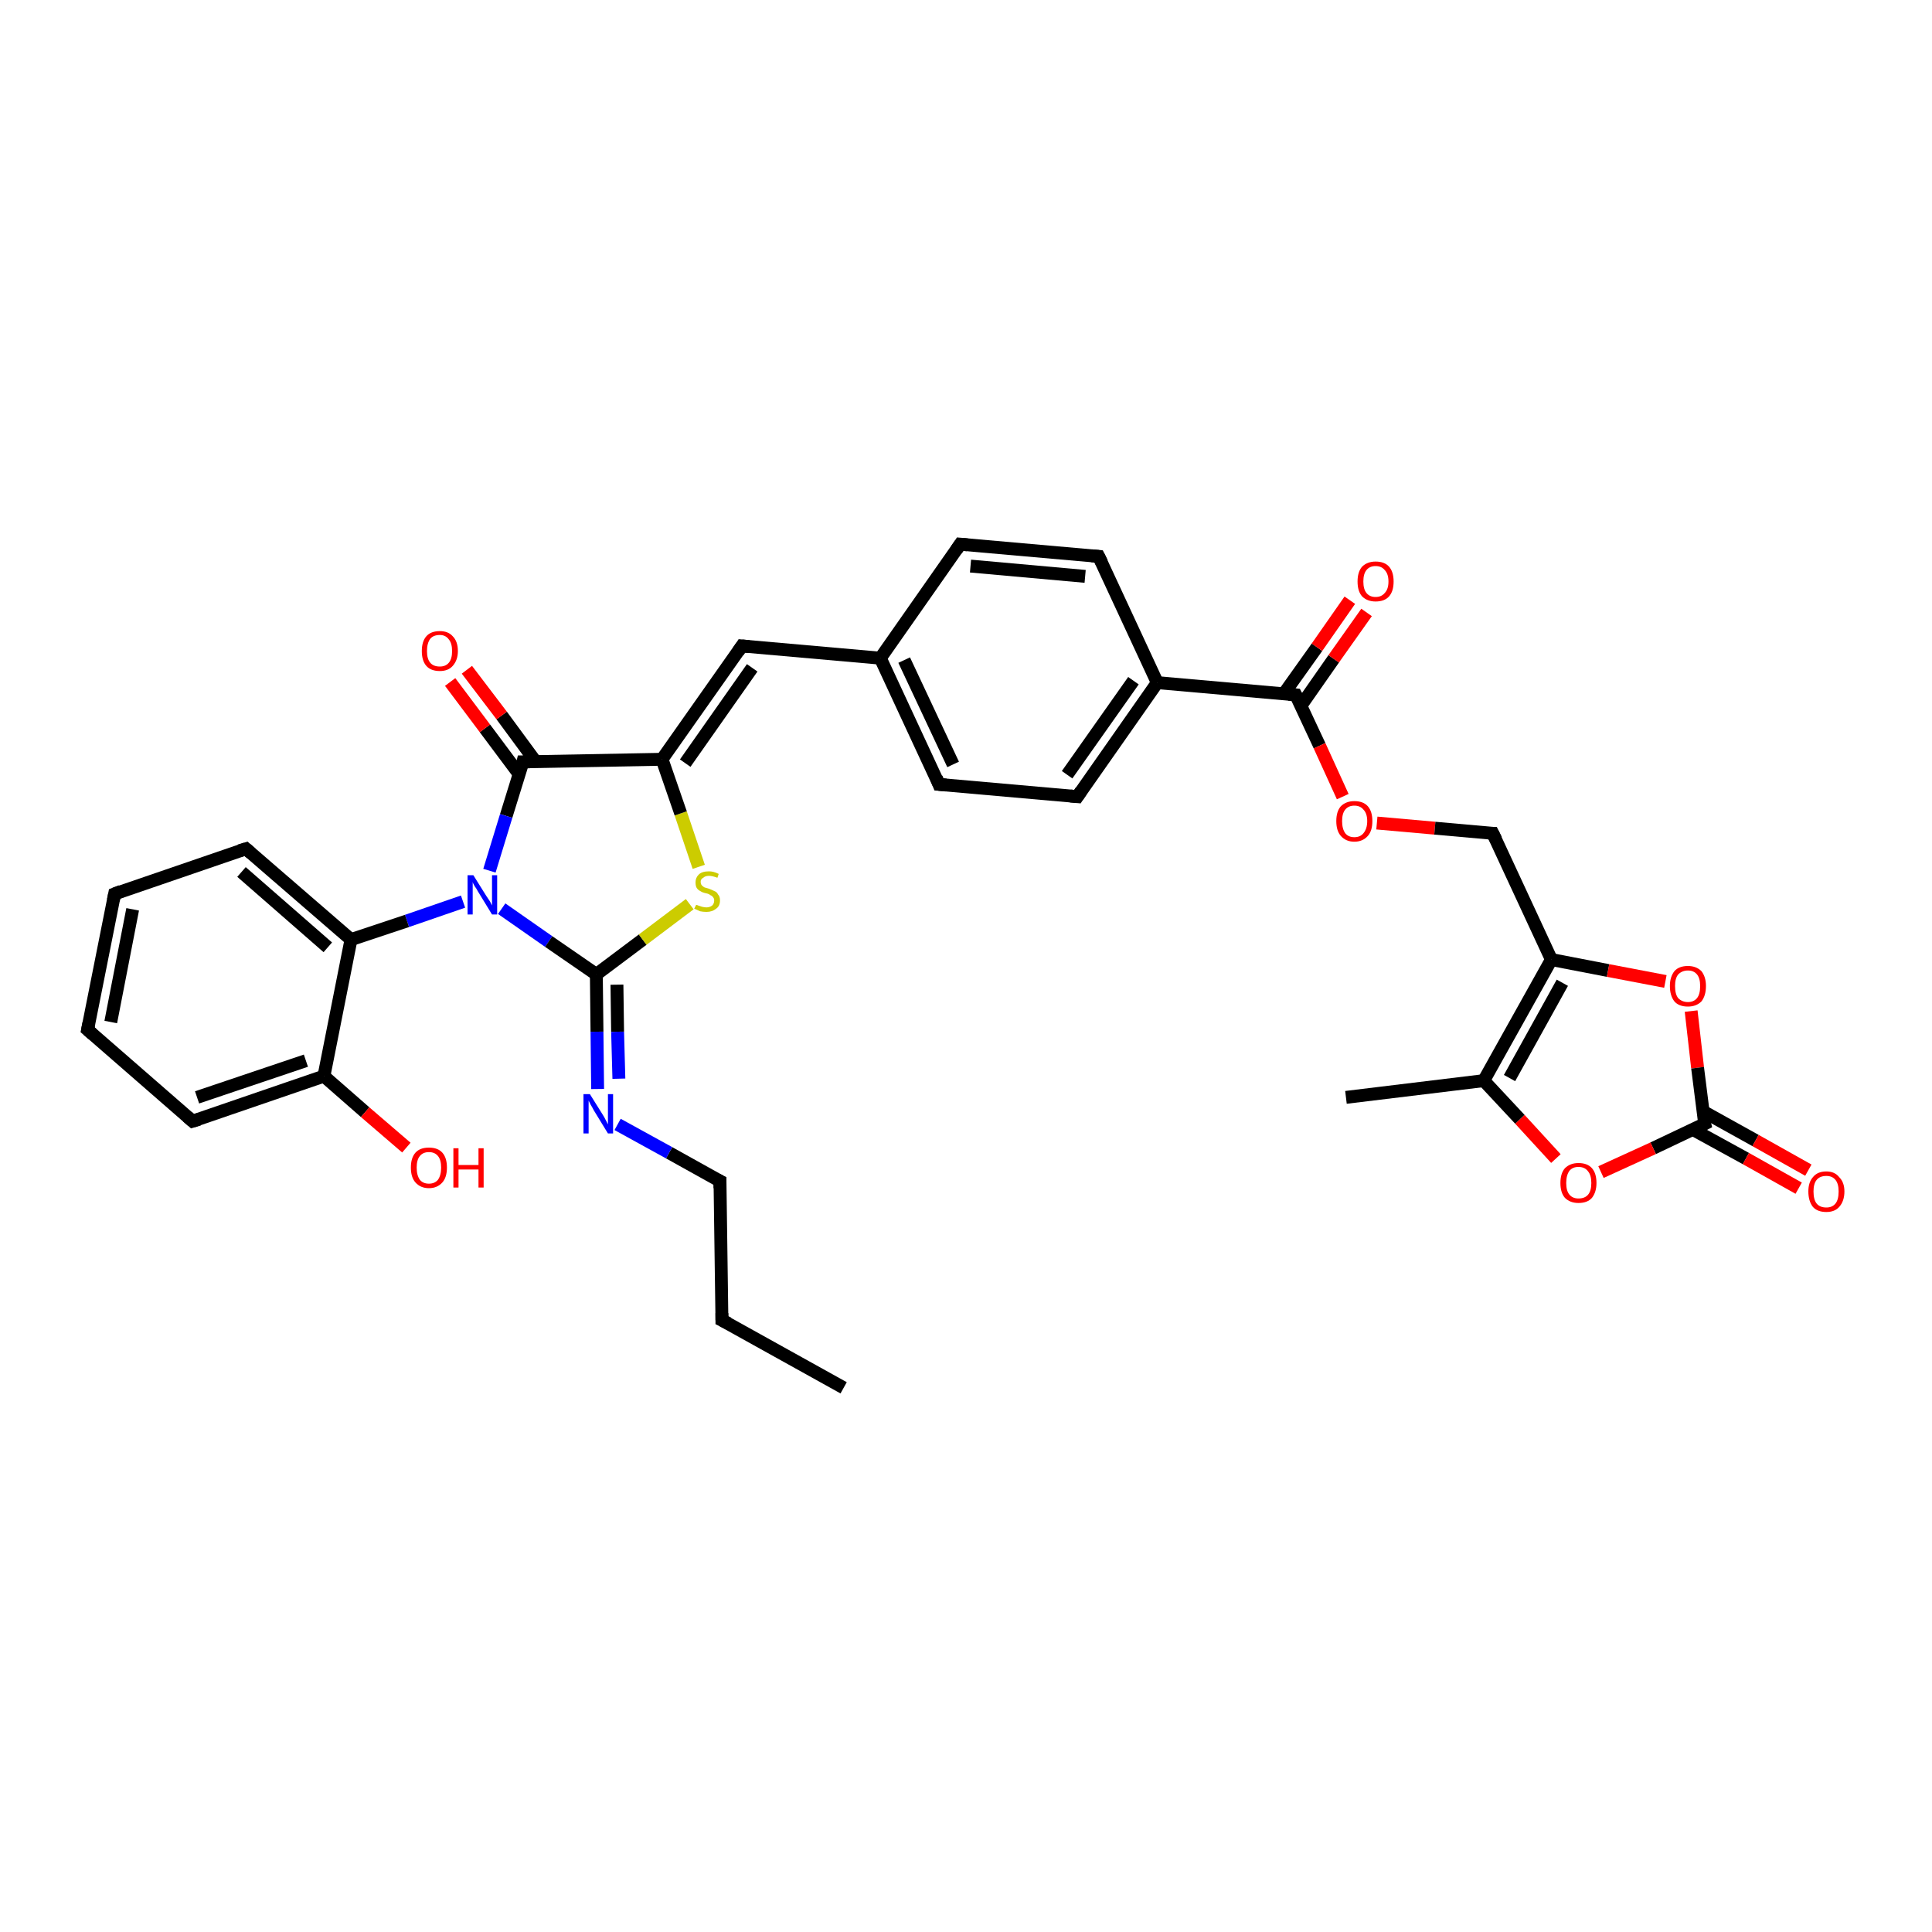 <?xml version='1.0' encoding='iso-8859-1'?>
<svg version='1.1' baseProfile='full'
              xmlns='http://www.w3.org/2000/svg'
                      xmlns:rdkit='http://www.rdkit.org/xml'
                      xmlns:xlink='http://www.w3.org/1999/xlink'
                  xml:space='preserve'
width='300px' height='300px' viewBox='0 0 300 300'>
<!-- END OF HEADER -->
<rect style='opacity:1.0;fill:#FFFFFF;stroke:none' width='300.0' height='300.0' x='0.0' y='0.0'> </rect>
<path class='bond-0 atom-0 atom-1' d='M 131.0,215.5 L 112.1,205.0' style='fill:none;fill-rule:evenodd;stroke:#000000;stroke-width:2.0px;stroke-linecap:butt;stroke-linejoin:miter;stroke-opacity:1' />
<path class='bond-1 atom-1 atom-2' d='M 112.1,205.0 L 111.8,183.4' style='fill:none;fill-rule:evenodd;stroke:#000000;stroke-width:2.0px;stroke-linecap:butt;stroke-linejoin:miter;stroke-opacity:1' />
<path class='bond-2 atom-2 atom-3' d='M 111.8,183.4 L 103.9,179.0' style='fill:none;fill-rule:evenodd;stroke:#000000;stroke-width:2.0px;stroke-linecap:butt;stroke-linejoin:miter;stroke-opacity:1' />
<path class='bond-2 atom-2 atom-3' d='M 103.9,179.0 L 95.9,174.6' style='fill:none;fill-rule:evenodd;stroke:#0000FF;stroke-width:2.0px;stroke-linecap:butt;stroke-linejoin:miter;stroke-opacity:1' />
<path class='bond-3 atom-3 atom-4' d='M 92.8,169.1 L 92.7,160.2' style='fill:none;fill-rule:evenodd;stroke:#0000FF;stroke-width:2.0px;stroke-linecap:butt;stroke-linejoin:miter;stroke-opacity:1' />
<path class='bond-3 atom-3 atom-4' d='M 92.7,160.2 L 92.6,151.3' style='fill:none;fill-rule:evenodd;stroke:#000000;stroke-width:2.0px;stroke-linecap:butt;stroke-linejoin:miter;stroke-opacity:1' />
<path class='bond-3 atom-3 atom-4' d='M 96.1,167.5 L 95.9,160.2' style='fill:none;fill-rule:evenodd;stroke:#0000FF;stroke-width:2.0px;stroke-linecap:butt;stroke-linejoin:miter;stroke-opacity:1' />
<path class='bond-3 atom-3 atom-4' d='M 95.9,160.2 L 95.8,152.9' style='fill:none;fill-rule:evenodd;stroke:#000000;stroke-width:2.0px;stroke-linecap:butt;stroke-linejoin:miter;stroke-opacity:1' />
<path class='bond-4 atom-4 atom-5' d='M 92.6,151.3 L 99.8,145.9' style='fill:none;fill-rule:evenodd;stroke:#000000;stroke-width:2.0px;stroke-linecap:butt;stroke-linejoin:miter;stroke-opacity:1' />
<path class='bond-4 atom-4 atom-5' d='M 99.8,145.9 L 107.1,140.4' style='fill:none;fill-rule:evenodd;stroke:#CCCC00;stroke-width:2.0px;stroke-linecap:butt;stroke-linejoin:miter;stroke-opacity:1' />
<path class='bond-5 atom-5 atom-6' d='M 108.5,134.6 L 105.7,126.3' style='fill:none;fill-rule:evenodd;stroke:#CCCC00;stroke-width:2.0px;stroke-linecap:butt;stroke-linejoin:miter;stroke-opacity:1' />
<path class='bond-5 atom-5 atom-6' d='M 105.7,126.3 L 102.8,117.9' style='fill:none;fill-rule:evenodd;stroke:#000000;stroke-width:2.0px;stroke-linecap:butt;stroke-linejoin:miter;stroke-opacity:1' />
<path class='bond-6 atom-6 atom-7' d='M 102.8,117.9 L 115.2,100.3' style='fill:none;fill-rule:evenodd;stroke:#000000;stroke-width:2.0px;stroke-linecap:butt;stroke-linejoin:miter;stroke-opacity:1' />
<path class='bond-6 atom-6 atom-7' d='M 106.4,118.5 L 116.8,103.7' style='fill:none;fill-rule:evenodd;stroke:#000000;stroke-width:2.0px;stroke-linecap:butt;stroke-linejoin:miter;stroke-opacity:1' />
<path class='bond-7 atom-7 atom-8' d='M 115.2,100.3 L 136.7,102.2' style='fill:none;fill-rule:evenodd;stroke:#000000;stroke-width:2.0px;stroke-linecap:butt;stroke-linejoin:miter;stroke-opacity:1' />
<path class='bond-8 atom-8 atom-9' d='M 136.7,102.2 L 145.8,121.8' style='fill:none;fill-rule:evenodd;stroke:#000000;stroke-width:2.0px;stroke-linecap:butt;stroke-linejoin:miter;stroke-opacity:1' />
<path class='bond-8 atom-8 atom-9' d='M 140.4,102.5 L 148.0,118.7' style='fill:none;fill-rule:evenodd;stroke:#000000;stroke-width:2.0px;stroke-linecap:butt;stroke-linejoin:miter;stroke-opacity:1' />
<path class='bond-9 atom-9 atom-10' d='M 145.8,121.8 L 167.3,123.7' style='fill:none;fill-rule:evenodd;stroke:#000000;stroke-width:2.0px;stroke-linecap:butt;stroke-linejoin:miter;stroke-opacity:1' />
<path class='bond-10 atom-10 atom-11' d='M 167.3,123.7 L 179.7,106.0' style='fill:none;fill-rule:evenodd;stroke:#000000;stroke-width:2.0px;stroke-linecap:butt;stroke-linejoin:miter;stroke-opacity:1' />
<path class='bond-10 atom-10 atom-11' d='M 165.7,120.3 L 176.0,105.7' style='fill:none;fill-rule:evenodd;stroke:#000000;stroke-width:2.0px;stroke-linecap:butt;stroke-linejoin:miter;stroke-opacity:1' />
<path class='bond-11 atom-11 atom-12' d='M 179.7,106.0 L 170.6,86.4' style='fill:none;fill-rule:evenodd;stroke:#000000;stroke-width:2.0px;stroke-linecap:butt;stroke-linejoin:miter;stroke-opacity:1' />
<path class='bond-12 atom-12 atom-13' d='M 170.6,86.4 L 149.1,84.5' style='fill:none;fill-rule:evenodd;stroke:#000000;stroke-width:2.0px;stroke-linecap:butt;stroke-linejoin:miter;stroke-opacity:1' />
<path class='bond-12 atom-12 atom-13' d='M 168.5,89.5 L 150.7,87.9' style='fill:none;fill-rule:evenodd;stroke:#000000;stroke-width:2.0px;stroke-linecap:butt;stroke-linejoin:miter;stroke-opacity:1' />
<path class='bond-13 atom-11 atom-14' d='M 179.7,106.0 L 201.2,107.9' style='fill:none;fill-rule:evenodd;stroke:#000000;stroke-width:2.0px;stroke-linecap:butt;stroke-linejoin:miter;stroke-opacity:1' />
<path class='bond-14 atom-14 atom-15' d='M 202.0,109.6 L 207.1,102.3' style='fill:none;fill-rule:evenodd;stroke:#000000;stroke-width:2.0px;stroke-linecap:butt;stroke-linejoin:miter;stroke-opacity:1' />
<path class='bond-14 atom-14 atom-15' d='M 207.1,102.3 L 212.2,95.1' style='fill:none;fill-rule:evenodd;stroke:#FF0000;stroke-width:2.0px;stroke-linecap:butt;stroke-linejoin:miter;stroke-opacity:1' />
<path class='bond-14 atom-14 atom-15' d='M 199.3,107.8 L 204.5,100.5' style='fill:none;fill-rule:evenodd;stroke:#000000;stroke-width:2.0px;stroke-linecap:butt;stroke-linejoin:miter;stroke-opacity:1' />
<path class='bond-14 atom-14 atom-15' d='M 204.5,100.5 L 209.6,93.2' style='fill:none;fill-rule:evenodd;stroke:#FF0000;stroke-width:2.0px;stroke-linecap:butt;stroke-linejoin:miter;stroke-opacity:1' />
<path class='bond-15 atom-14 atom-16' d='M 201.2,107.9 L 204.9,115.8' style='fill:none;fill-rule:evenodd;stroke:#000000;stroke-width:2.0px;stroke-linecap:butt;stroke-linejoin:miter;stroke-opacity:1' />
<path class='bond-15 atom-14 atom-16' d='M 204.9,115.8 L 208.5,123.7' style='fill:none;fill-rule:evenodd;stroke:#FF0000;stroke-width:2.0px;stroke-linecap:butt;stroke-linejoin:miter;stroke-opacity:1' />
<path class='bond-16 atom-16 atom-17' d='M 213.8,127.8 L 222.8,128.6' style='fill:none;fill-rule:evenodd;stroke:#FF0000;stroke-width:2.0px;stroke-linecap:butt;stroke-linejoin:miter;stroke-opacity:1' />
<path class='bond-16 atom-16 atom-17' d='M 222.8,128.6 L 231.8,129.4' style='fill:none;fill-rule:evenodd;stroke:#000000;stroke-width:2.0px;stroke-linecap:butt;stroke-linejoin:miter;stroke-opacity:1' />
<path class='bond-17 atom-17 atom-18' d='M 231.8,129.4 L 240.9,149.0' style='fill:none;fill-rule:evenodd;stroke:#000000;stroke-width:2.0px;stroke-linecap:butt;stroke-linejoin:miter;stroke-opacity:1' />
<path class='bond-18 atom-18 atom-19' d='M 240.9,149.0 L 249.7,150.7' style='fill:none;fill-rule:evenodd;stroke:#000000;stroke-width:2.0px;stroke-linecap:butt;stroke-linejoin:miter;stroke-opacity:1' />
<path class='bond-18 atom-18 atom-19' d='M 249.7,150.7 L 258.6,152.4' style='fill:none;fill-rule:evenodd;stroke:#FF0000;stroke-width:2.0px;stroke-linecap:butt;stroke-linejoin:miter;stroke-opacity:1' />
<path class='bond-19 atom-19 atom-20' d='M 262.6,157.0 L 263.6,165.8' style='fill:none;fill-rule:evenodd;stroke:#FF0000;stroke-width:2.0px;stroke-linecap:butt;stroke-linejoin:miter;stroke-opacity:1' />
<path class='bond-19 atom-19 atom-20' d='M 263.6,165.8 L 264.7,174.5' style='fill:none;fill-rule:evenodd;stroke:#000000;stroke-width:2.0px;stroke-linecap:butt;stroke-linejoin:miter;stroke-opacity:1' />
<path class='bond-20 atom-20 atom-21' d='M 262.9,175.4 L 271.1,179.9' style='fill:none;fill-rule:evenodd;stroke:#000000;stroke-width:2.0px;stroke-linecap:butt;stroke-linejoin:miter;stroke-opacity:1' />
<path class='bond-20 atom-20 atom-21' d='M 271.1,179.9 L 279.3,184.5' style='fill:none;fill-rule:evenodd;stroke:#FF0000;stroke-width:2.0px;stroke-linecap:butt;stroke-linejoin:miter;stroke-opacity:1' />
<path class='bond-20 atom-20 atom-21' d='M 264.5,172.6 L 272.6,177.1' style='fill:none;fill-rule:evenodd;stroke:#000000;stroke-width:2.0px;stroke-linecap:butt;stroke-linejoin:miter;stroke-opacity:1' />
<path class='bond-20 atom-20 atom-21' d='M 272.6,177.1 L 280.8,181.7' style='fill:none;fill-rule:evenodd;stroke:#FF0000;stroke-width:2.0px;stroke-linecap:butt;stroke-linejoin:miter;stroke-opacity:1' />
<path class='bond-21 atom-20 atom-22' d='M 264.7,174.5 L 256.7,178.3' style='fill:none;fill-rule:evenodd;stroke:#000000;stroke-width:2.0px;stroke-linecap:butt;stroke-linejoin:miter;stroke-opacity:1' />
<path class='bond-21 atom-20 atom-22' d='M 256.7,178.3 L 248.6,182.0' style='fill:none;fill-rule:evenodd;stroke:#FF0000;stroke-width:2.0px;stroke-linecap:butt;stroke-linejoin:miter;stroke-opacity:1' />
<path class='bond-22 atom-22 atom-23' d='M 241.6,179.9 L 236.0,173.8' style='fill:none;fill-rule:evenodd;stroke:#FF0000;stroke-width:2.0px;stroke-linecap:butt;stroke-linejoin:miter;stroke-opacity:1' />
<path class='bond-22 atom-22 atom-23' d='M 236.0,173.8 L 230.4,167.8' style='fill:none;fill-rule:evenodd;stroke:#000000;stroke-width:2.0px;stroke-linecap:butt;stroke-linejoin:miter;stroke-opacity:1' />
<path class='bond-23 atom-23 atom-24' d='M 230.4,167.8 L 209.0,170.4' style='fill:none;fill-rule:evenodd;stroke:#000000;stroke-width:2.0px;stroke-linecap:butt;stroke-linejoin:miter;stroke-opacity:1' />
<path class='bond-24 atom-6 atom-25' d='M 102.8,117.9 L 81.2,118.3' style='fill:none;fill-rule:evenodd;stroke:#000000;stroke-width:2.0px;stroke-linecap:butt;stroke-linejoin:miter;stroke-opacity:1' />
<path class='bond-25 atom-25 atom-26' d='M 83.2,118.3 L 77.9,111.1' style='fill:none;fill-rule:evenodd;stroke:#000000;stroke-width:2.0px;stroke-linecap:butt;stroke-linejoin:miter;stroke-opacity:1' />
<path class='bond-25 atom-25 atom-26' d='M 77.9,111.1 L 72.5,104.0' style='fill:none;fill-rule:evenodd;stroke:#FF0000;stroke-width:2.0px;stroke-linecap:butt;stroke-linejoin:miter;stroke-opacity:1' />
<path class='bond-25 atom-25 atom-26' d='M 80.6,120.2 L 75.3,113.1' style='fill:none;fill-rule:evenodd;stroke:#000000;stroke-width:2.0px;stroke-linecap:butt;stroke-linejoin:miter;stroke-opacity:1' />
<path class='bond-25 atom-25 atom-26' d='M 75.3,113.1 L 69.9,105.9' style='fill:none;fill-rule:evenodd;stroke:#FF0000;stroke-width:2.0px;stroke-linecap:butt;stroke-linejoin:miter;stroke-opacity:1' />
<path class='bond-26 atom-25 atom-27' d='M 81.2,118.3 L 78.6,126.7' style='fill:none;fill-rule:evenodd;stroke:#000000;stroke-width:2.0px;stroke-linecap:butt;stroke-linejoin:miter;stroke-opacity:1' />
<path class='bond-26 atom-25 atom-27' d='M 78.6,126.7 L 76.0,135.2' style='fill:none;fill-rule:evenodd;stroke:#0000FF;stroke-width:2.0px;stroke-linecap:butt;stroke-linejoin:miter;stroke-opacity:1' />
<path class='bond-27 atom-27 atom-28' d='M 71.9,140.0 L 63.2,143.0' style='fill:none;fill-rule:evenodd;stroke:#0000FF;stroke-width:2.0px;stroke-linecap:butt;stroke-linejoin:miter;stroke-opacity:1' />
<path class='bond-27 atom-27 atom-28' d='M 63.2,143.0 L 54.5,145.9' style='fill:none;fill-rule:evenodd;stroke:#000000;stroke-width:2.0px;stroke-linecap:butt;stroke-linejoin:miter;stroke-opacity:1' />
<path class='bond-28 atom-28 atom-29' d='M 54.5,145.9 L 38.2,131.8' style='fill:none;fill-rule:evenodd;stroke:#000000;stroke-width:2.0px;stroke-linecap:butt;stroke-linejoin:miter;stroke-opacity:1' />
<path class='bond-28 atom-28 atom-29' d='M 50.9,147.1 L 37.5,135.4' style='fill:none;fill-rule:evenodd;stroke:#000000;stroke-width:2.0px;stroke-linecap:butt;stroke-linejoin:miter;stroke-opacity:1' />
<path class='bond-29 atom-29 atom-30' d='M 38.2,131.8 L 17.8,138.8' style='fill:none;fill-rule:evenodd;stroke:#000000;stroke-width:2.0px;stroke-linecap:butt;stroke-linejoin:miter;stroke-opacity:1' />
<path class='bond-30 atom-30 atom-31' d='M 17.8,138.8 L 13.6,159.9' style='fill:none;fill-rule:evenodd;stroke:#000000;stroke-width:2.0px;stroke-linecap:butt;stroke-linejoin:miter;stroke-opacity:1' />
<path class='bond-30 atom-30 atom-31' d='M 20.6,141.2 L 17.2,158.7' style='fill:none;fill-rule:evenodd;stroke:#000000;stroke-width:2.0px;stroke-linecap:butt;stroke-linejoin:miter;stroke-opacity:1' />
<path class='bond-31 atom-31 atom-32' d='M 13.6,159.9 L 29.9,174.1' style='fill:none;fill-rule:evenodd;stroke:#000000;stroke-width:2.0px;stroke-linecap:butt;stroke-linejoin:miter;stroke-opacity:1' />
<path class='bond-32 atom-32 atom-33' d='M 29.9,174.1 L 50.3,167.1' style='fill:none;fill-rule:evenodd;stroke:#000000;stroke-width:2.0px;stroke-linecap:butt;stroke-linejoin:miter;stroke-opacity:1' />
<path class='bond-32 atom-32 atom-33' d='M 30.6,170.4 L 47.5,164.7' style='fill:none;fill-rule:evenodd;stroke:#000000;stroke-width:2.0px;stroke-linecap:butt;stroke-linejoin:miter;stroke-opacity:1' />
<path class='bond-33 atom-33 atom-34' d='M 50.3,167.1 L 56.7,172.7' style='fill:none;fill-rule:evenodd;stroke:#000000;stroke-width:2.0px;stroke-linecap:butt;stroke-linejoin:miter;stroke-opacity:1' />
<path class='bond-33 atom-33 atom-34' d='M 56.7,172.7 L 63.1,178.2' style='fill:none;fill-rule:evenodd;stroke:#FF0000;stroke-width:2.0px;stroke-linecap:butt;stroke-linejoin:miter;stroke-opacity:1' />
<path class='bond-34 atom-27 atom-4' d='M 77.9,141.1 L 85.2,146.2' style='fill:none;fill-rule:evenodd;stroke:#0000FF;stroke-width:2.0px;stroke-linecap:butt;stroke-linejoin:miter;stroke-opacity:1' />
<path class='bond-34 atom-27 atom-4' d='M 85.2,146.2 L 92.6,151.3' style='fill:none;fill-rule:evenodd;stroke:#000000;stroke-width:2.0px;stroke-linecap:butt;stroke-linejoin:miter;stroke-opacity:1' />
<path class='bond-35 atom-33 atom-28' d='M 50.3,167.1 L 54.5,145.9' style='fill:none;fill-rule:evenodd;stroke:#000000;stroke-width:2.0px;stroke-linecap:butt;stroke-linejoin:miter;stroke-opacity:1' />
<path class='bond-36 atom-13 atom-8' d='M 149.1,84.5 L 136.7,102.2' style='fill:none;fill-rule:evenodd;stroke:#000000;stroke-width:2.0px;stroke-linecap:butt;stroke-linejoin:miter;stroke-opacity:1' />
<path class='bond-37 atom-23 atom-18' d='M 230.4,167.8 L 240.9,149.0' style='fill:none;fill-rule:evenodd;stroke:#000000;stroke-width:2.0px;stroke-linecap:butt;stroke-linejoin:miter;stroke-opacity:1' />
<path class='bond-37 atom-23 atom-18' d='M 234.4,167.4 L 242.6,152.6' style='fill:none;fill-rule:evenodd;stroke:#000000;stroke-width:2.0px;stroke-linecap:butt;stroke-linejoin:miter;stroke-opacity:1' />
<path d='M 113.1,205.5 L 112.1,205.0 L 112.1,203.9' style='fill:none;stroke:#000000;stroke-width:2.0px;stroke-linecap:butt;stroke-linejoin:miter;stroke-opacity:1;' />
<path d='M 111.8,184.5 L 111.8,183.4 L 111.4,183.2' style='fill:none;stroke:#000000;stroke-width:2.0px;stroke-linecap:butt;stroke-linejoin:miter;stroke-opacity:1;' />
<path d='M 114.6,101.2 L 115.2,100.3 L 116.3,100.4' style='fill:none;stroke:#000000;stroke-width:2.0px;stroke-linecap:butt;stroke-linejoin:miter;stroke-opacity:1;' />
<path d='M 145.4,120.8 L 145.8,121.8 L 146.9,121.9' style='fill:none;stroke:#000000;stroke-width:2.0px;stroke-linecap:butt;stroke-linejoin:miter;stroke-opacity:1;' />
<path d='M 166.2,123.6 L 167.3,123.7 L 167.9,122.8' style='fill:none;stroke:#000000;stroke-width:2.0px;stroke-linecap:butt;stroke-linejoin:miter;stroke-opacity:1;' />
<path d='M 171.1,87.4 L 170.6,86.4 L 169.5,86.3' style='fill:none;stroke:#000000;stroke-width:2.0px;stroke-linecap:butt;stroke-linejoin:miter;stroke-opacity:1;' />
<path d='M 150.2,84.6 L 149.1,84.5 L 148.5,85.4' style='fill:none;stroke:#000000;stroke-width:2.0px;stroke-linecap:butt;stroke-linejoin:miter;stroke-opacity:1;' />
<path d='M 200.1,107.8 L 201.2,107.9 L 201.4,108.3' style='fill:none;stroke:#000000;stroke-width:2.0px;stroke-linecap:butt;stroke-linejoin:miter;stroke-opacity:1;' />
<path d='M 231.4,129.4 L 231.8,129.4 L 232.3,130.4' style='fill:none;stroke:#000000;stroke-width:2.0px;stroke-linecap:butt;stroke-linejoin:miter;stroke-opacity:1;' />
<path d='M 264.6,174.1 L 264.7,174.5 L 264.3,174.7' style='fill:none;stroke:#000000;stroke-width:2.0px;stroke-linecap:butt;stroke-linejoin:miter;stroke-opacity:1;' />
<path d='M 82.3,118.3 L 81.2,118.3 L 81.1,118.7' style='fill:none;stroke:#000000;stroke-width:2.0px;stroke-linecap:butt;stroke-linejoin:miter;stroke-opacity:1;' />
<path d='M 39.0,132.5 L 38.2,131.8 L 37.2,132.1' style='fill:none;stroke:#000000;stroke-width:2.0px;stroke-linecap:butt;stroke-linejoin:miter;stroke-opacity:1;' />
<path d='M 18.8,138.4 L 17.8,138.8 L 17.6,139.8' style='fill:none;stroke:#000000;stroke-width:2.0px;stroke-linecap:butt;stroke-linejoin:miter;stroke-opacity:1;' />
<path d='M 13.8,158.9 L 13.6,159.9 L 14.4,160.6' style='fill:none;stroke:#000000;stroke-width:2.0px;stroke-linecap:butt;stroke-linejoin:miter;stroke-opacity:1;' />
<path d='M 29.1,173.4 L 29.9,174.1 L 30.9,173.8' style='fill:none;stroke:#000000;stroke-width:2.0px;stroke-linecap:butt;stroke-linejoin:miter;stroke-opacity:1;' />
<path class='atom-3' d='M 91.6 169.9
L 93.6 173.1
Q 93.8 173.4, 94.1 174.0
Q 94.4 174.6, 94.4 174.6
L 94.4 169.9
L 95.2 169.9
L 95.2 176.0
L 94.4 176.0
L 92.2 172.4
Q 92.0 172.0, 91.7 171.5
Q 91.5 171.1, 91.4 170.9
L 91.4 176.0
L 90.6 176.0
L 90.6 169.9
L 91.6 169.9
' fill='#0000FF'/>
<path class='atom-5' d='M 108.1 140.5
Q 108.2 140.5, 108.4 140.6
Q 108.7 140.7, 109.0 140.8
Q 109.4 140.9, 109.7 140.9
Q 110.2 140.9, 110.6 140.6
Q 110.9 140.3, 110.9 139.8
Q 110.9 139.5, 110.7 139.3
Q 110.6 139.1, 110.3 139.0
Q 110.1 138.8, 109.6 138.7
Q 109.1 138.6, 108.8 138.4
Q 108.4 138.2, 108.2 137.9
Q 108.0 137.6, 108.0 137.0
Q 108.0 136.3, 108.5 135.8
Q 109.0 135.3, 110.1 135.3
Q 110.8 135.3, 111.6 135.7
L 111.4 136.3
Q 110.6 136.0, 110.1 136.0
Q 109.5 136.0, 109.2 136.3
Q 108.8 136.5, 108.8 136.9
Q 108.8 137.3, 109.0 137.5
Q 109.2 137.7, 109.4 137.8
Q 109.7 137.9, 110.1 138.0
Q 110.6 138.2, 111.0 138.4
Q 111.3 138.5, 111.5 138.9
Q 111.8 139.2, 111.8 139.8
Q 111.8 140.7, 111.2 141.1
Q 110.6 141.6, 109.7 141.6
Q 109.2 141.6, 108.7 141.5
Q 108.3 141.3, 107.8 141.1
L 108.1 140.5
' fill='#CCCC00'/>
<path class='atom-15' d='M 210.8 90.3
Q 210.8 88.8, 211.5 88.0
Q 212.3 87.2, 213.6 87.2
Q 215.0 87.2, 215.7 88.0
Q 216.4 88.8, 216.4 90.3
Q 216.4 91.8, 215.7 92.6
Q 215.0 93.4, 213.6 93.4
Q 212.3 93.4, 211.5 92.6
Q 210.8 91.8, 210.8 90.3
M 213.6 92.7
Q 214.5 92.7, 215.0 92.1
Q 215.6 91.5, 215.6 90.3
Q 215.6 89.1, 215.0 88.5
Q 214.5 87.9, 213.6 87.9
Q 212.7 87.9, 212.2 88.5
Q 211.7 89.1, 211.7 90.3
Q 211.7 91.5, 212.2 92.1
Q 212.7 92.7, 213.6 92.7
' fill='#FF0000'/>
<path class='atom-16' d='M 207.5 127.5
Q 207.5 126.0, 208.2 125.2
Q 209.0 124.4, 210.3 124.4
Q 211.7 124.4, 212.4 125.2
Q 213.1 126.0, 213.1 127.5
Q 213.1 129.0, 212.4 129.8
Q 211.6 130.7, 210.3 130.7
Q 209.0 130.7, 208.2 129.8
Q 207.5 129.0, 207.5 127.5
M 210.3 130.0
Q 211.2 130.0, 211.7 129.4
Q 212.3 128.7, 212.3 127.5
Q 212.3 126.3, 211.7 125.7
Q 211.2 125.1, 210.3 125.1
Q 209.4 125.1, 208.9 125.7
Q 208.4 126.3, 208.4 127.5
Q 208.4 128.7, 208.9 129.4
Q 209.4 130.0, 210.3 130.0
' fill='#FF0000'/>
<path class='atom-19' d='M 259.3 153.1
Q 259.3 151.7, 260.0 150.8
Q 260.7 150.0, 262.1 150.0
Q 263.4 150.0, 264.2 150.8
Q 264.9 151.7, 264.9 153.1
Q 264.9 154.6, 264.2 155.5
Q 263.4 156.3, 262.1 156.3
Q 260.7 156.3, 260.0 155.5
Q 259.3 154.6, 259.3 153.1
M 262.1 155.6
Q 263.0 155.6, 263.5 155.0
Q 264.0 154.4, 264.0 153.1
Q 264.0 151.9, 263.5 151.3
Q 263.0 150.7, 262.1 150.7
Q 261.2 150.7, 260.6 151.3
Q 260.1 151.9, 260.1 153.1
Q 260.1 154.4, 260.6 155.0
Q 261.2 155.6, 262.1 155.6
' fill='#FF0000'/>
<path class='atom-21' d='M 280.8 185.0
Q 280.8 183.6, 281.5 182.8
Q 282.2 181.9, 283.6 181.9
Q 284.9 181.9, 285.6 182.8
Q 286.4 183.6, 286.4 185.0
Q 286.4 186.5, 285.6 187.4
Q 284.9 188.2, 283.6 188.2
Q 282.2 188.2, 281.5 187.4
Q 280.8 186.5, 280.8 185.0
M 283.6 187.5
Q 284.5 187.5, 285.0 186.9
Q 285.5 186.3, 285.5 185.0
Q 285.5 183.8, 285.0 183.2
Q 284.5 182.6, 283.6 182.6
Q 282.6 182.6, 282.1 183.2
Q 281.6 183.8, 281.6 185.0
Q 281.6 186.3, 282.1 186.9
Q 282.6 187.5, 283.6 187.5
' fill='#FF0000'/>
<path class='atom-22' d='M 242.3 183.7
Q 242.3 182.2, 243.0 181.4
Q 243.8 180.6, 245.1 180.6
Q 246.5 180.6, 247.2 181.4
Q 247.9 182.2, 247.9 183.7
Q 247.9 185.1, 247.2 186.0
Q 246.5 186.8, 245.1 186.8
Q 243.8 186.8, 243.0 186.0
Q 242.3 185.2, 242.3 183.7
M 245.1 186.1
Q 246.1 186.1, 246.6 185.5
Q 247.1 184.9, 247.1 183.7
Q 247.1 182.5, 246.6 181.9
Q 246.1 181.2, 245.1 181.2
Q 244.2 181.2, 243.7 181.8
Q 243.2 182.5, 243.2 183.7
Q 243.2 184.9, 243.7 185.5
Q 244.2 186.1, 245.1 186.1
' fill='#FF0000'/>
<path class='atom-26' d='M 65.5 101.1
Q 65.5 99.6, 66.2 98.8
Q 66.9 98.0, 68.3 98.0
Q 69.6 98.0, 70.3 98.8
Q 71.1 99.6, 71.1 101.1
Q 71.1 102.5, 70.3 103.4
Q 69.6 104.2, 68.3 104.2
Q 66.9 104.2, 66.2 103.4
Q 65.5 102.6, 65.5 101.1
M 68.3 103.5
Q 69.2 103.5, 69.7 102.9
Q 70.2 102.3, 70.2 101.1
Q 70.2 99.9, 69.7 99.3
Q 69.2 98.6, 68.3 98.6
Q 67.3 98.6, 66.8 99.2
Q 66.3 99.9, 66.3 101.1
Q 66.3 102.3, 66.8 102.9
Q 67.3 103.5, 68.3 103.5
' fill='#FF0000'/>
<path class='atom-27' d='M 73.5 135.9
L 75.5 139.1
Q 75.7 139.4, 76.1 140.0
Q 76.4 140.6, 76.4 140.6
L 76.4 135.9
L 77.2 135.9
L 77.2 142.0
L 76.4 142.0
L 74.2 138.4
Q 74.0 138.0, 73.7 137.6
Q 73.4 137.1, 73.4 136.9
L 73.4 142.0
L 72.6 142.0
L 72.6 135.9
L 73.5 135.9
' fill='#0000FF'/>
<path class='atom-34' d='M 63.8 181.3
Q 63.8 179.8, 64.5 179.0
Q 65.2 178.2, 66.6 178.2
Q 68.0 178.2, 68.7 179.0
Q 69.4 179.8, 69.4 181.3
Q 69.4 182.8, 68.7 183.6
Q 67.9 184.5, 66.6 184.5
Q 65.3 184.5, 64.5 183.6
Q 63.8 182.8, 63.8 181.3
M 66.6 183.8
Q 67.5 183.8, 68.0 183.2
Q 68.5 182.5, 68.5 181.3
Q 68.5 180.1, 68.0 179.5
Q 67.5 178.9, 66.6 178.9
Q 65.7 178.9, 65.2 179.5
Q 64.7 180.1, 64.7 181.3
Q 64.7 182.5, 65.2 183.2
Q 65.7 183.8, 66.6 183.8
' fill='#FF0000'/>
<path class='atom-34' d='M 70.4 178.3
L 71.2 178.3
L 71.2 180.9
L 74.3 180.9
L 74.3 178.3
L 75.1 178.3
L 75.1 184.4
L 74.3 184.4
L 74.3 181.6
L 71.2 181.6
L 71.2 184.4
L 70.4 184.4
L 70.4 178.3
' fill='#FF0000'/>
</svg>
